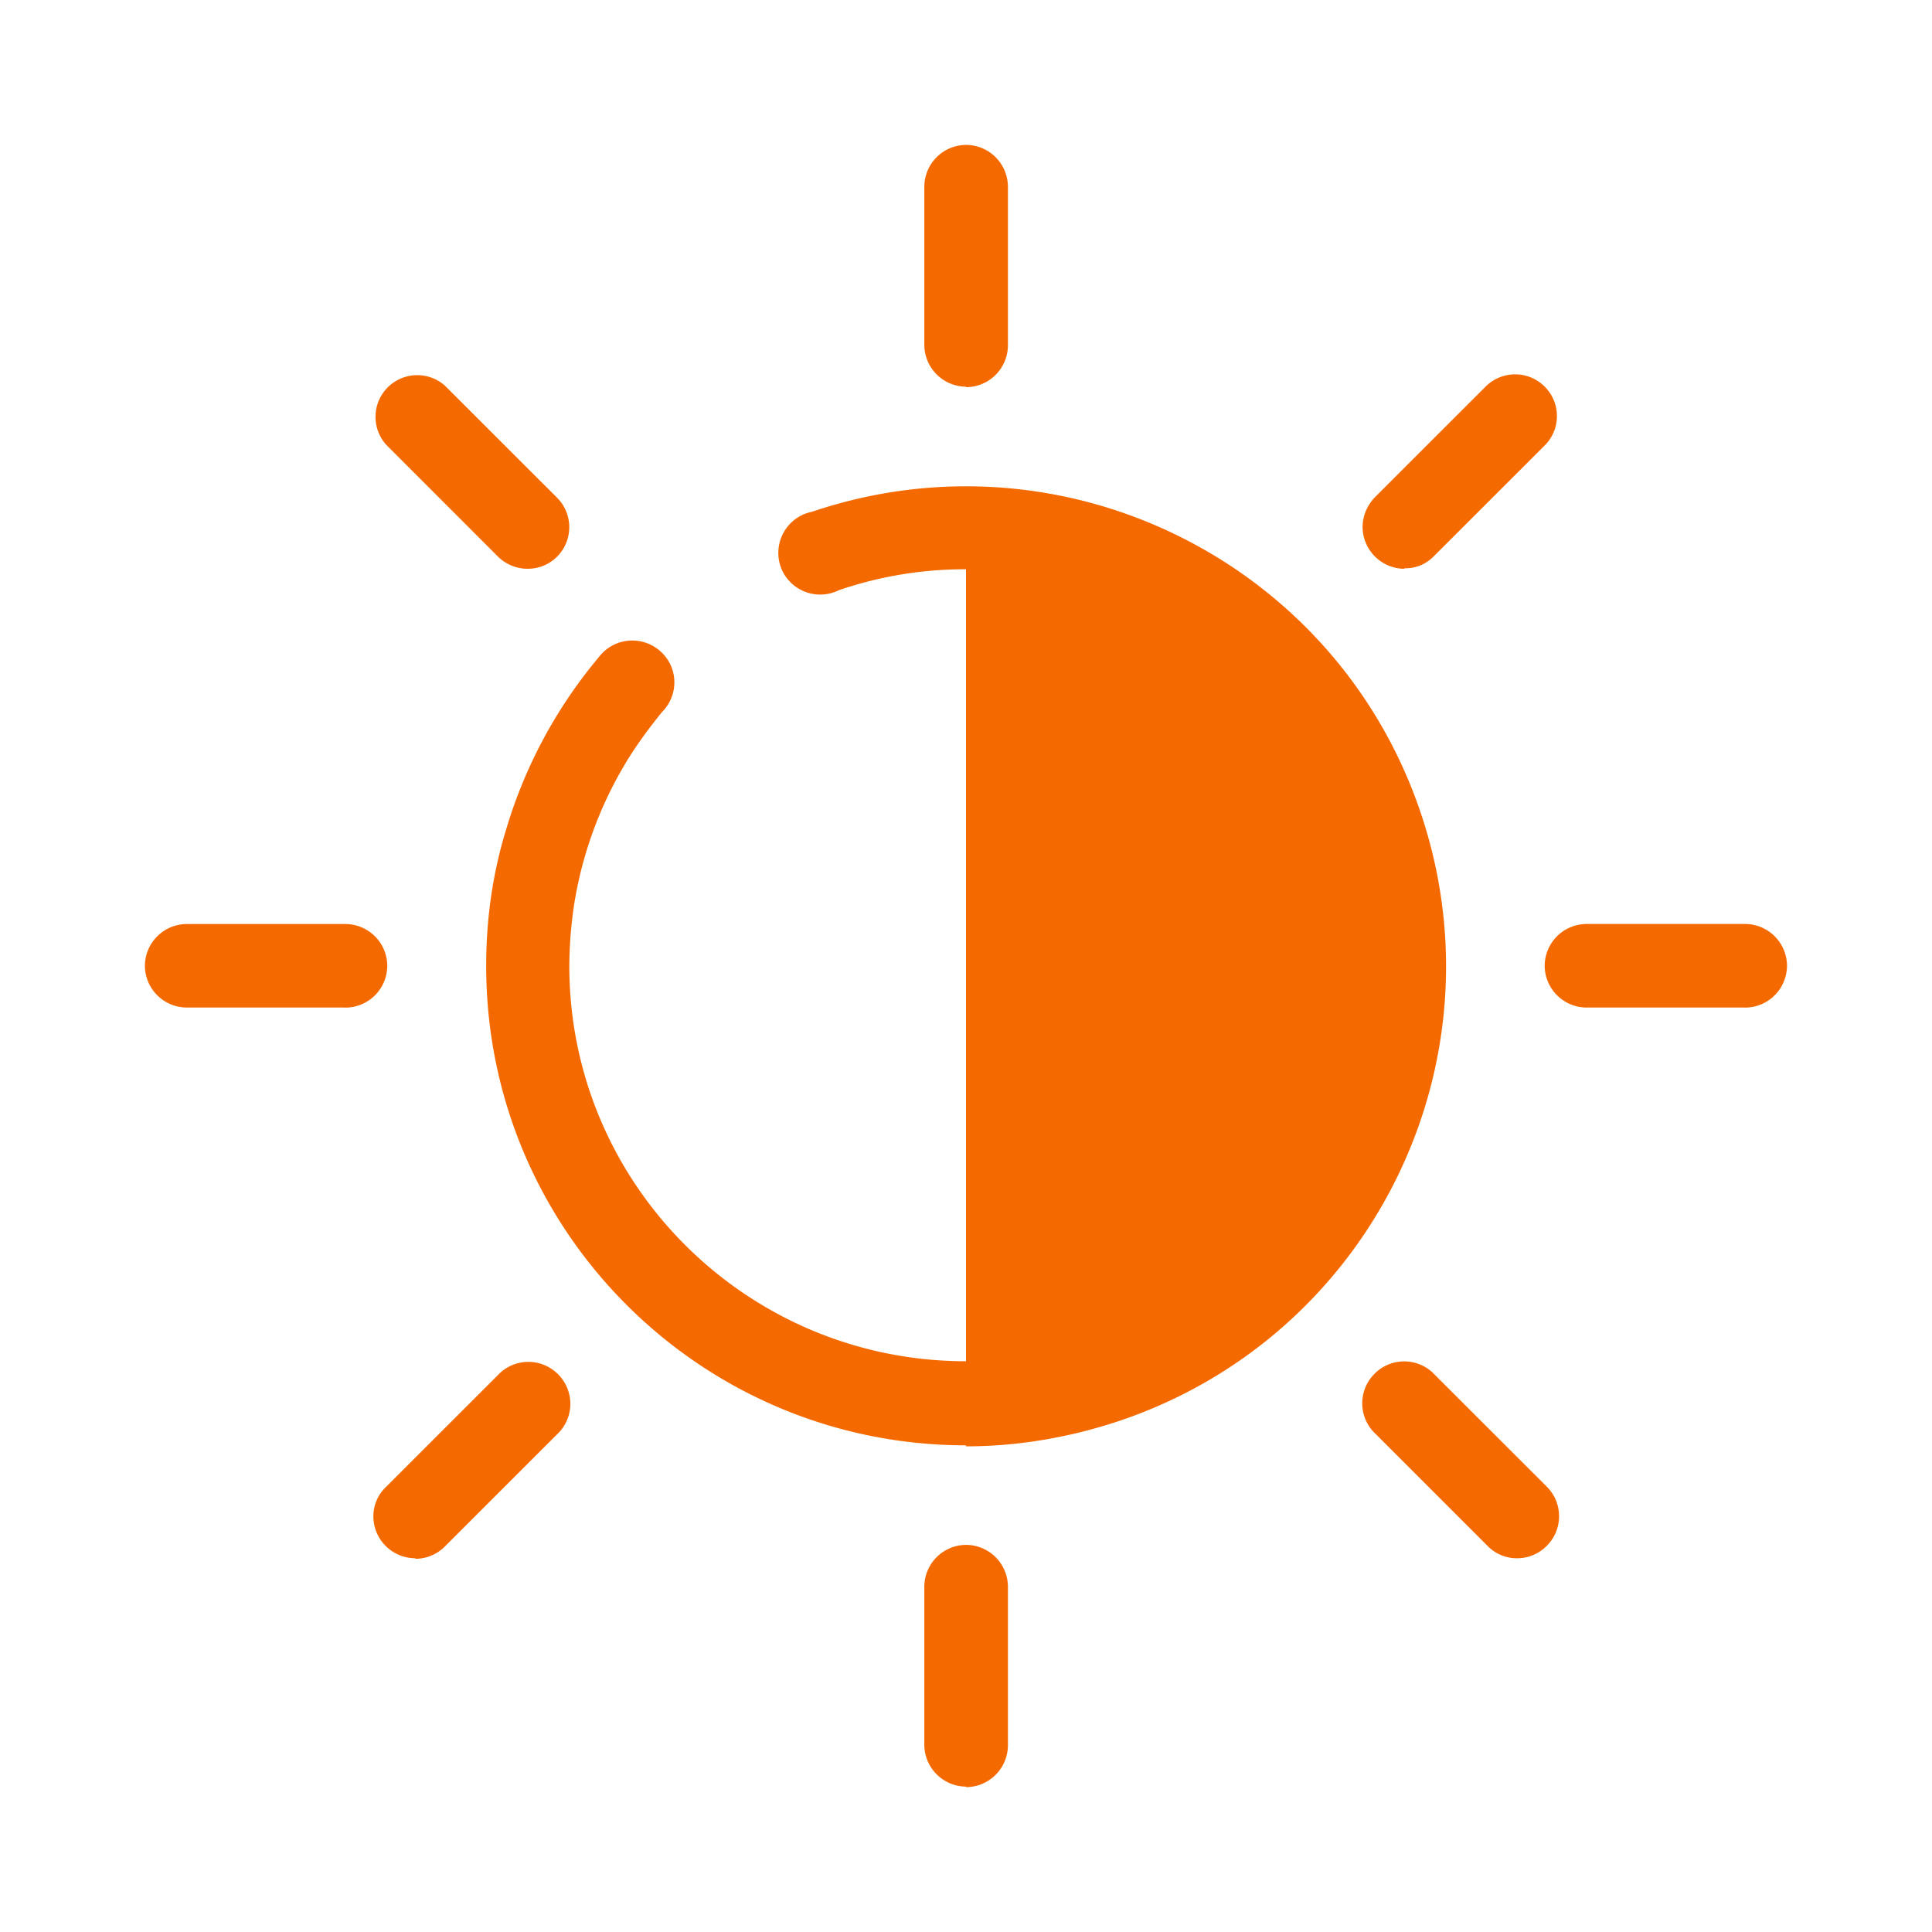 <svg width="40" height="40" fill="none" xmlns="http://www.w3.org/2000/svg"><path d="M19.999 29.924c-5.492 0-9.943-4.45-9.933-9.94 0-.957.134-1.905.413-2.811a9.967 9.967 0 0 1 1.916-3.564.87.87 0 0 1 1.216-.175.86.86 0 0 1 .175 1.215.38.38 0 0 1-.062.072 10.4 10.4 0 0 0-.639.865 8.167 8.167 0 0 0-1.195 3.121 8.92 8.92 0 0 0-.103 1.288c0 4.532 3.689 8.188 8.212 8.188 4.533 0 8.191-3.687 8.191-8.209 0-4.532-3.689-8.188-8.212-8.188-.886 0-1.762.144-2.607.432a.871.871 0 0 1-1.164-.38.87.87 0 0 1 .381-1.165c.073-.04.155-.061.237-.082 5.204-1.751 10.84 1.04 12.591 6.242 1.752 5.201-1.04 10.835-6.244 12.586-1.02.34-2.091.526-3.173.526v-.021Z" fill="#F56A00"/><path d="M20 10.931V29.07c5.007 0 9.067-4.058 9.067-9.074 0-5.006-4.06-9.064-9.067-9.064Zm.002-2.925a.87.87 0 0 1-.865-.865V3.865A.87.87 0 0 1 20.002 3a.87.87 0 0 1 .866.865v3.286a.87.87 0 0 1-.866.865v-.01Zm0 28.984a.87.87 0 0 1-.865-.866V32.85a.87.87 0 0 1 .865-.865.87.87 0 0 1 .866.865v3.286a.87.87 0 0 1-.866.865v-.01Zm16.131-16.13h-3.287a.87.87 0 0 1-.865-.865.87.87 0 0 1 .865-.865h3.287a.87.87 0 0 1 .865.865.87.87 0 0 1-.865.866Zm-28.981 0H3.865A.87.87 0 0 1 3 19.996a.87.87 0 0 1 .865-.865h3.287a.87.87 0 0 1 .866.865.87.87 0 0 1-.866.866Zm21.924-9.084a.87.87 0 0 1-.865-.865c0-.227.093-.443.247-.608l2.319-2.318a.865.865 0 0 1 1.226.042.86.86 0 0 1 0 1.174l-2.319 2.317a.808.808 0 0 1-.608.247v.01ZM8.596 32.262a.87.87 0 0 1-.866-.865.84.84 0 0 1 .258-.608l2.318-2.317a.865.865 0 0 1 1.226-.041.864.864 0 0 1 0 1.267l-2.318 2.317a.859.859 0 0 1-.608.258l-.01-.01Zm22.809 0a.841.841 0 0 1-.608-.257l-2.318-2.318a.864.864 0 0 1-.04-1.225.865.865 0 0 1 1.225-.042l.041.042 2.319 2.317c.34.34.34.886 0 1.226a.859.859 0 0 1-.608.257h-.01ZM10.923 11.776a.875.875 0 0 1-.608-.247L7.997 9.21a.864.864 0 0 1 1.215-1.225l2.319 2.317c.34.34.34.886 0 1.226a.849.849 0 0 1-.608.247Z" fill="#F56A00"/></svg>